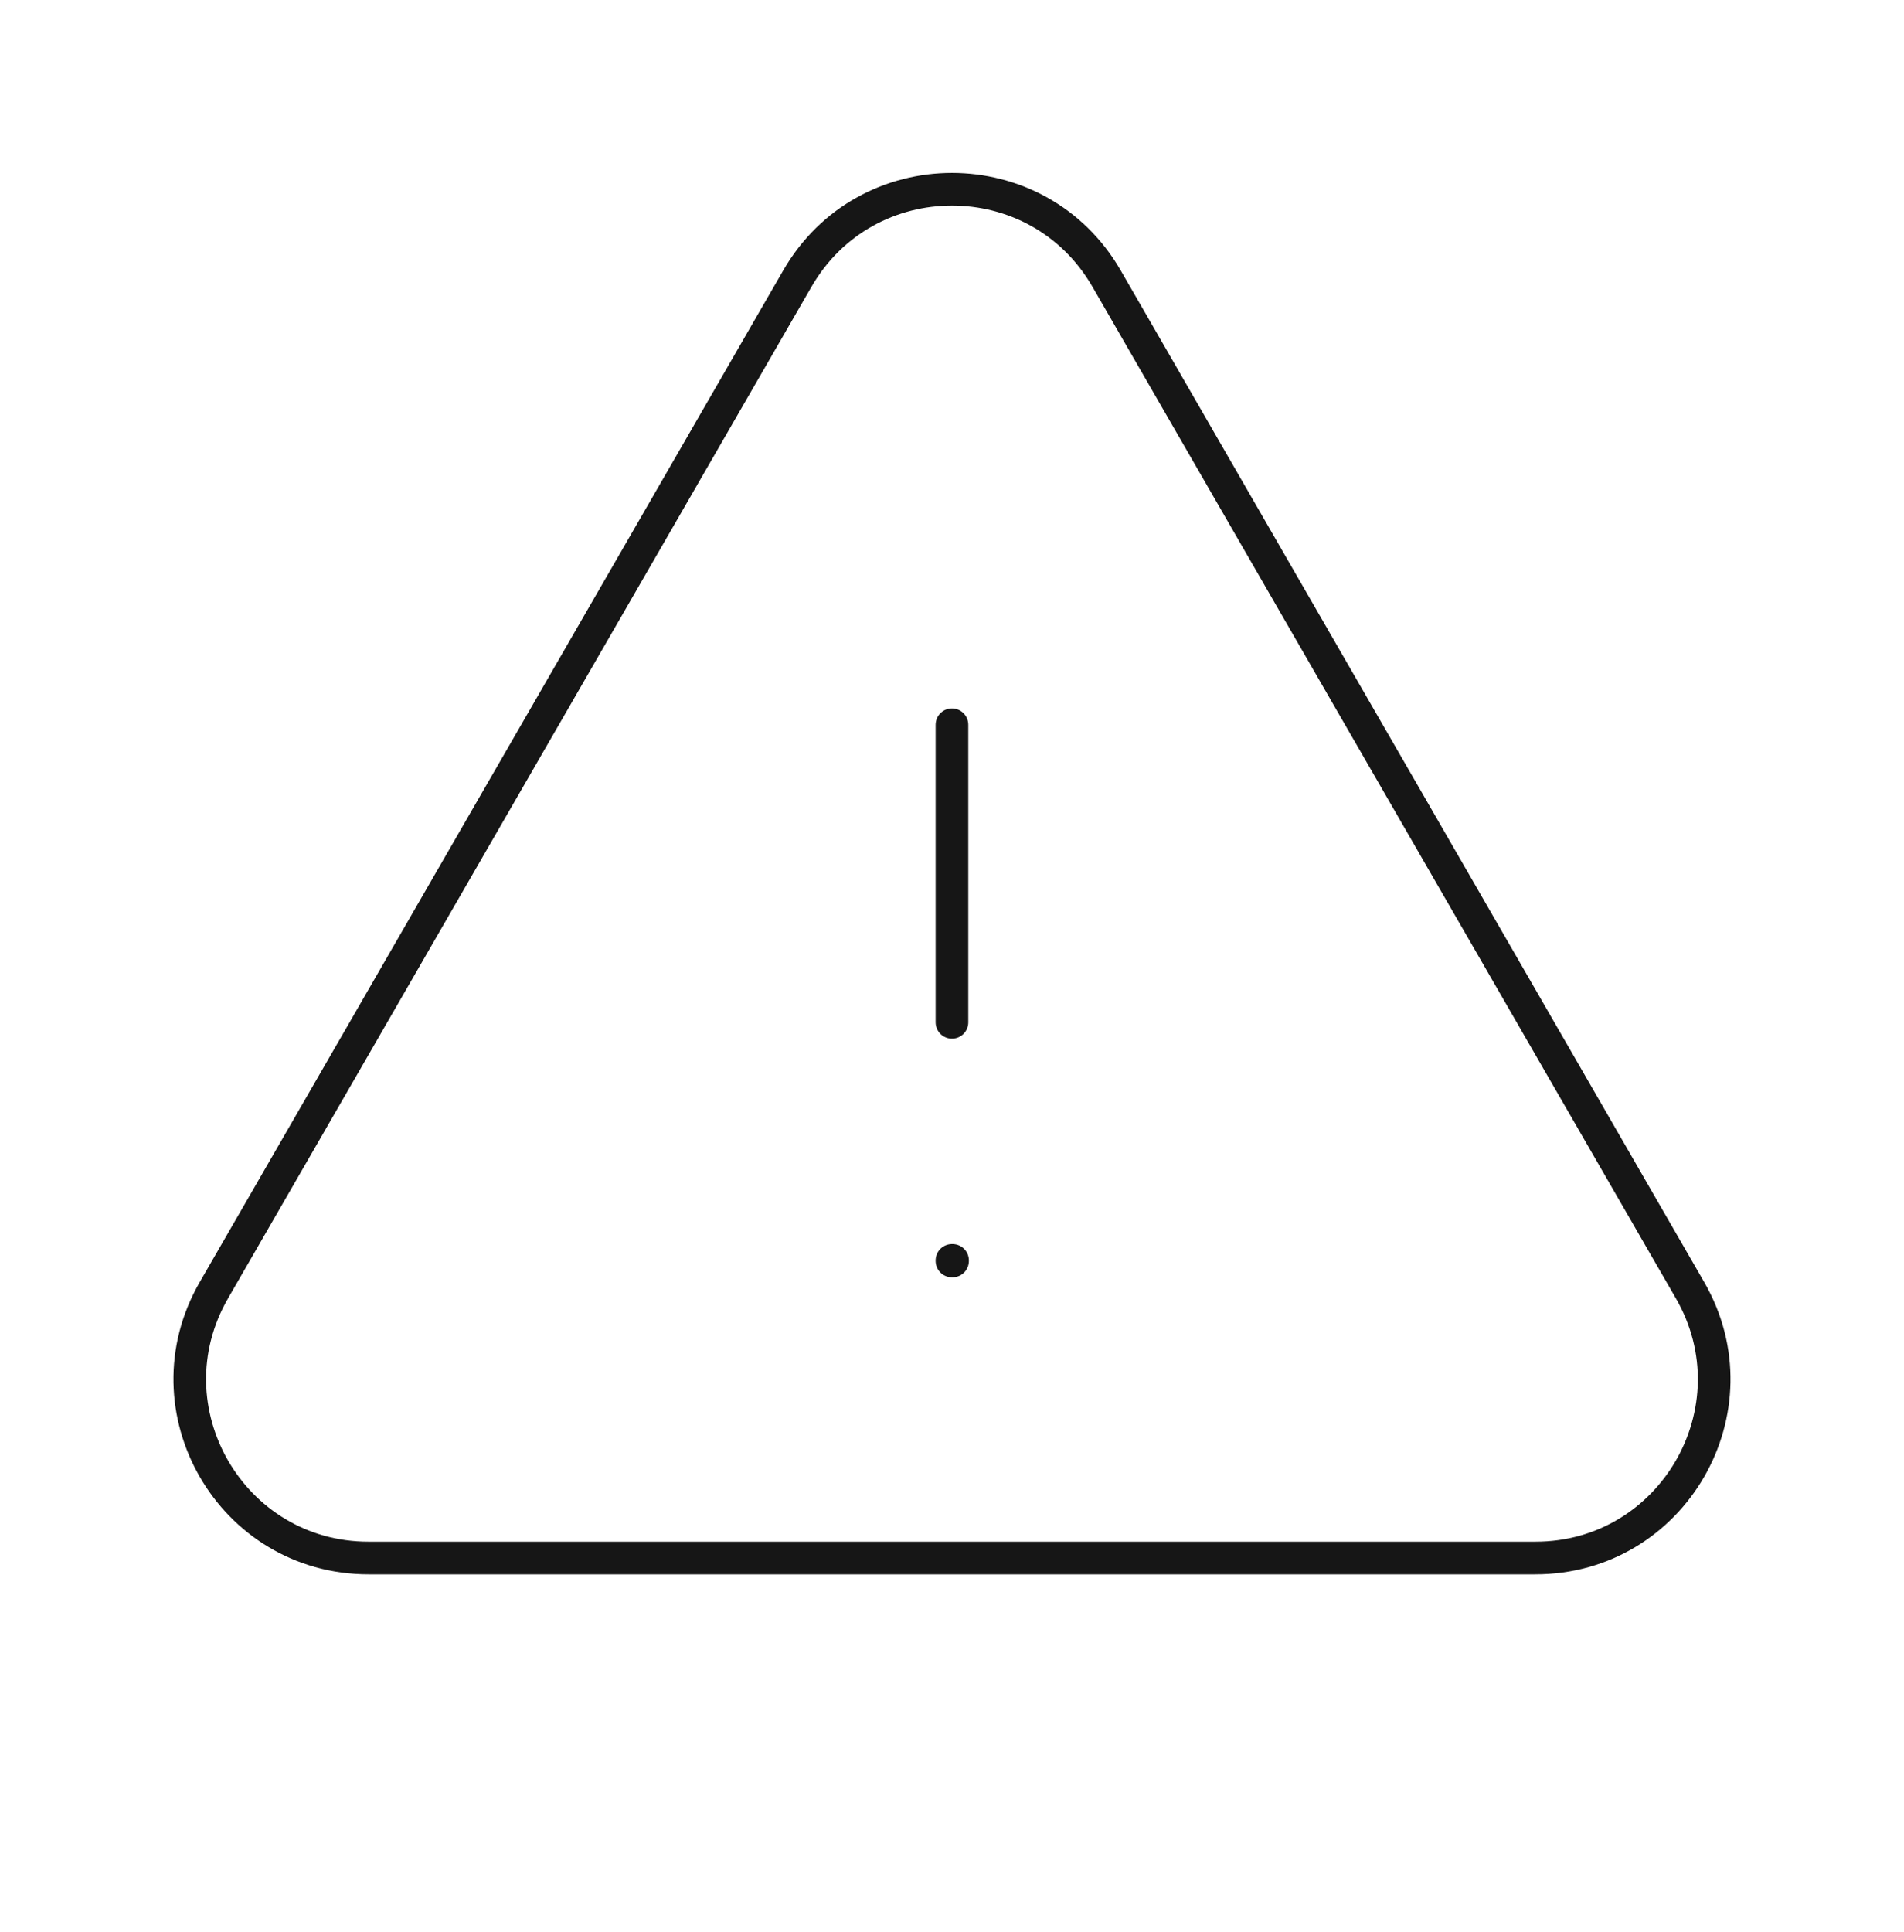 <svg width="70" height="71" viewBox="0 0 70 71" fill="none" xmlns="http://www.w3.org/2000/svg">
<path d="M34.999 26.637V37.574M7.865 47.42C5.341 51.795 8.498 57.262 13.549 57.262H56.45C61.501 57.262 64.658 51.795 62.134 47.42L40.684 10.24C38.158 5.862 31.841 5.862 29.315 10.24L7.865 47.42ZM34.999 46.324H35.021V46.346H34.999V46.324Z" stroke="#161616" stroke-width="1.2" stroke-linecap="round" stroke-linejoin="round"/>
</svg>
